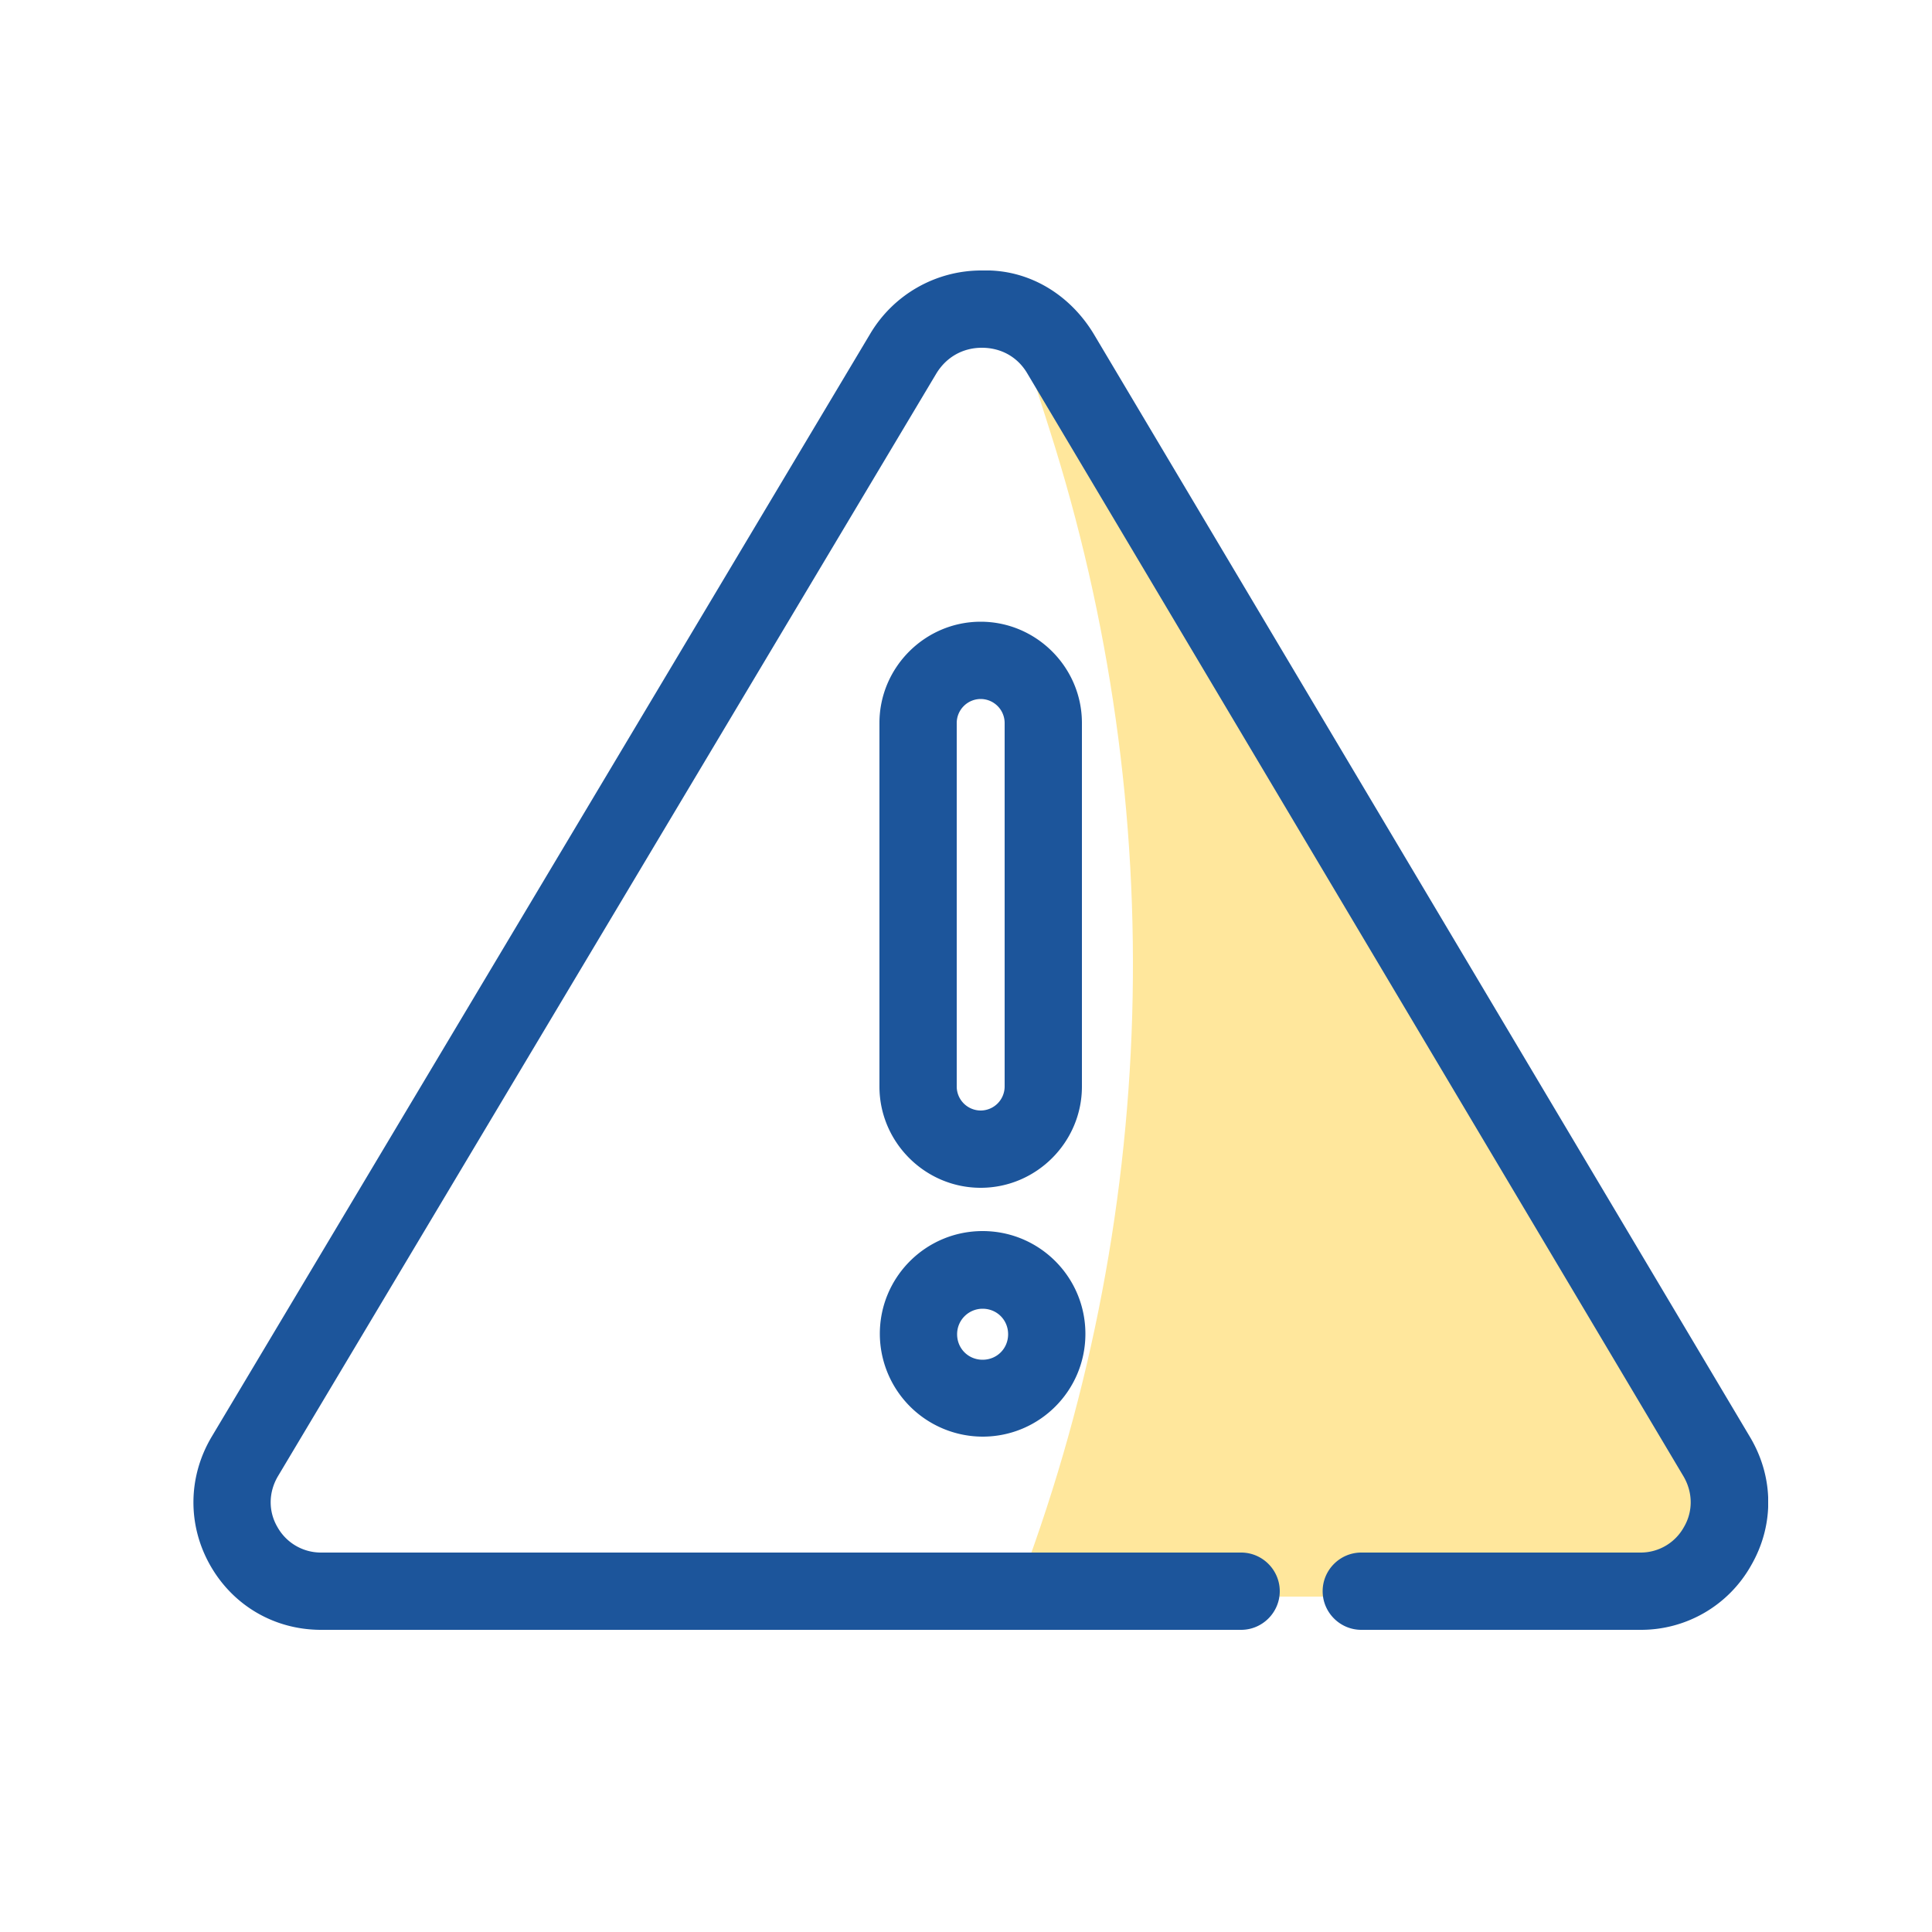 <svg xmlns="http://www.w3.org/2000/svg" width="45" height="45" fill="none" xmlns:v="https://vecta.io/nano"><g clip-path="url(#A)"><path d="M39.987 34.056L24.705 8.37c-.261-.432-.639-.72-1.062-.882l.792 2.484c2.853 8.901 2.574 18.504-.792 27.216h14.553c1.611 0 2.601-1.755 1.782-3.132h.009z" fill="#ffe79c"/><g fill="#1c559b"><path d="M38.205 37.962h-6.498c-.495 0-.9-.405-.9-.9s.405-.9.9-.9h6.498a1.15 1.15 0 0 0 1.017-.594c.216-.369.207-.81-.009-1.179L23.931 8.703c-.225-.387-.612-.603-1.062-.603-.441 0-.828.216-1.062.603L6.471 34.389c-.216.369-.225.81-.009 1.179a1.16 1.16 0 0 0 1.017.594h21.429c.495 0 .9.405.9.9s-.405.9-.9.9H7.479c-1.089 0-2.052-.567-2.583-1.503s-.522-2.061.036-2.997L20.268 7.776A3.01 3.01 0 0 1 22.869 6.3c1.089-.036 2.052.558 2.61 1.485l15.282 25.686c.558.936.567 2.052.027 2.988a2.94 2.94 0 0 1-2.583 1.503zM22.842 27.666c-1.296 0-2.358-1.062-2.358-2.358v-8.469c0-1.296 1.062-2.358 2.358-2.358s2.358 1.062 2.358 2.358v8.469c0 1.296-1.062 2.358-2.358 2.358h0zm0-11.385a.56.56 0 0 0-.558.558v8.469a.56.56 0 0 0 .558.558.56.56 0 0 0 .558-.558v-8.469a.56.56 0 0 0-.558-.558h0zm.045 17.181a2.4 2.4 0 0 1-2.394-2.394c0-1.323 1.071-2.394 2.394-2.394s2.394 1.071 2.394 2.394-1.071 2.394-2.394 2.394zm0-2.979c-.324 0-.594.261-.594.594s.261.594.594.594.594-.261.594-.594-.261-.594-.594-.594z"/></g></g><defs><clipPath id="A"><path fill="#fff" transform="translate(4.5 6.3)" d="M0 0h36.684v31.662H0z"/></clipPath></defs></svg>